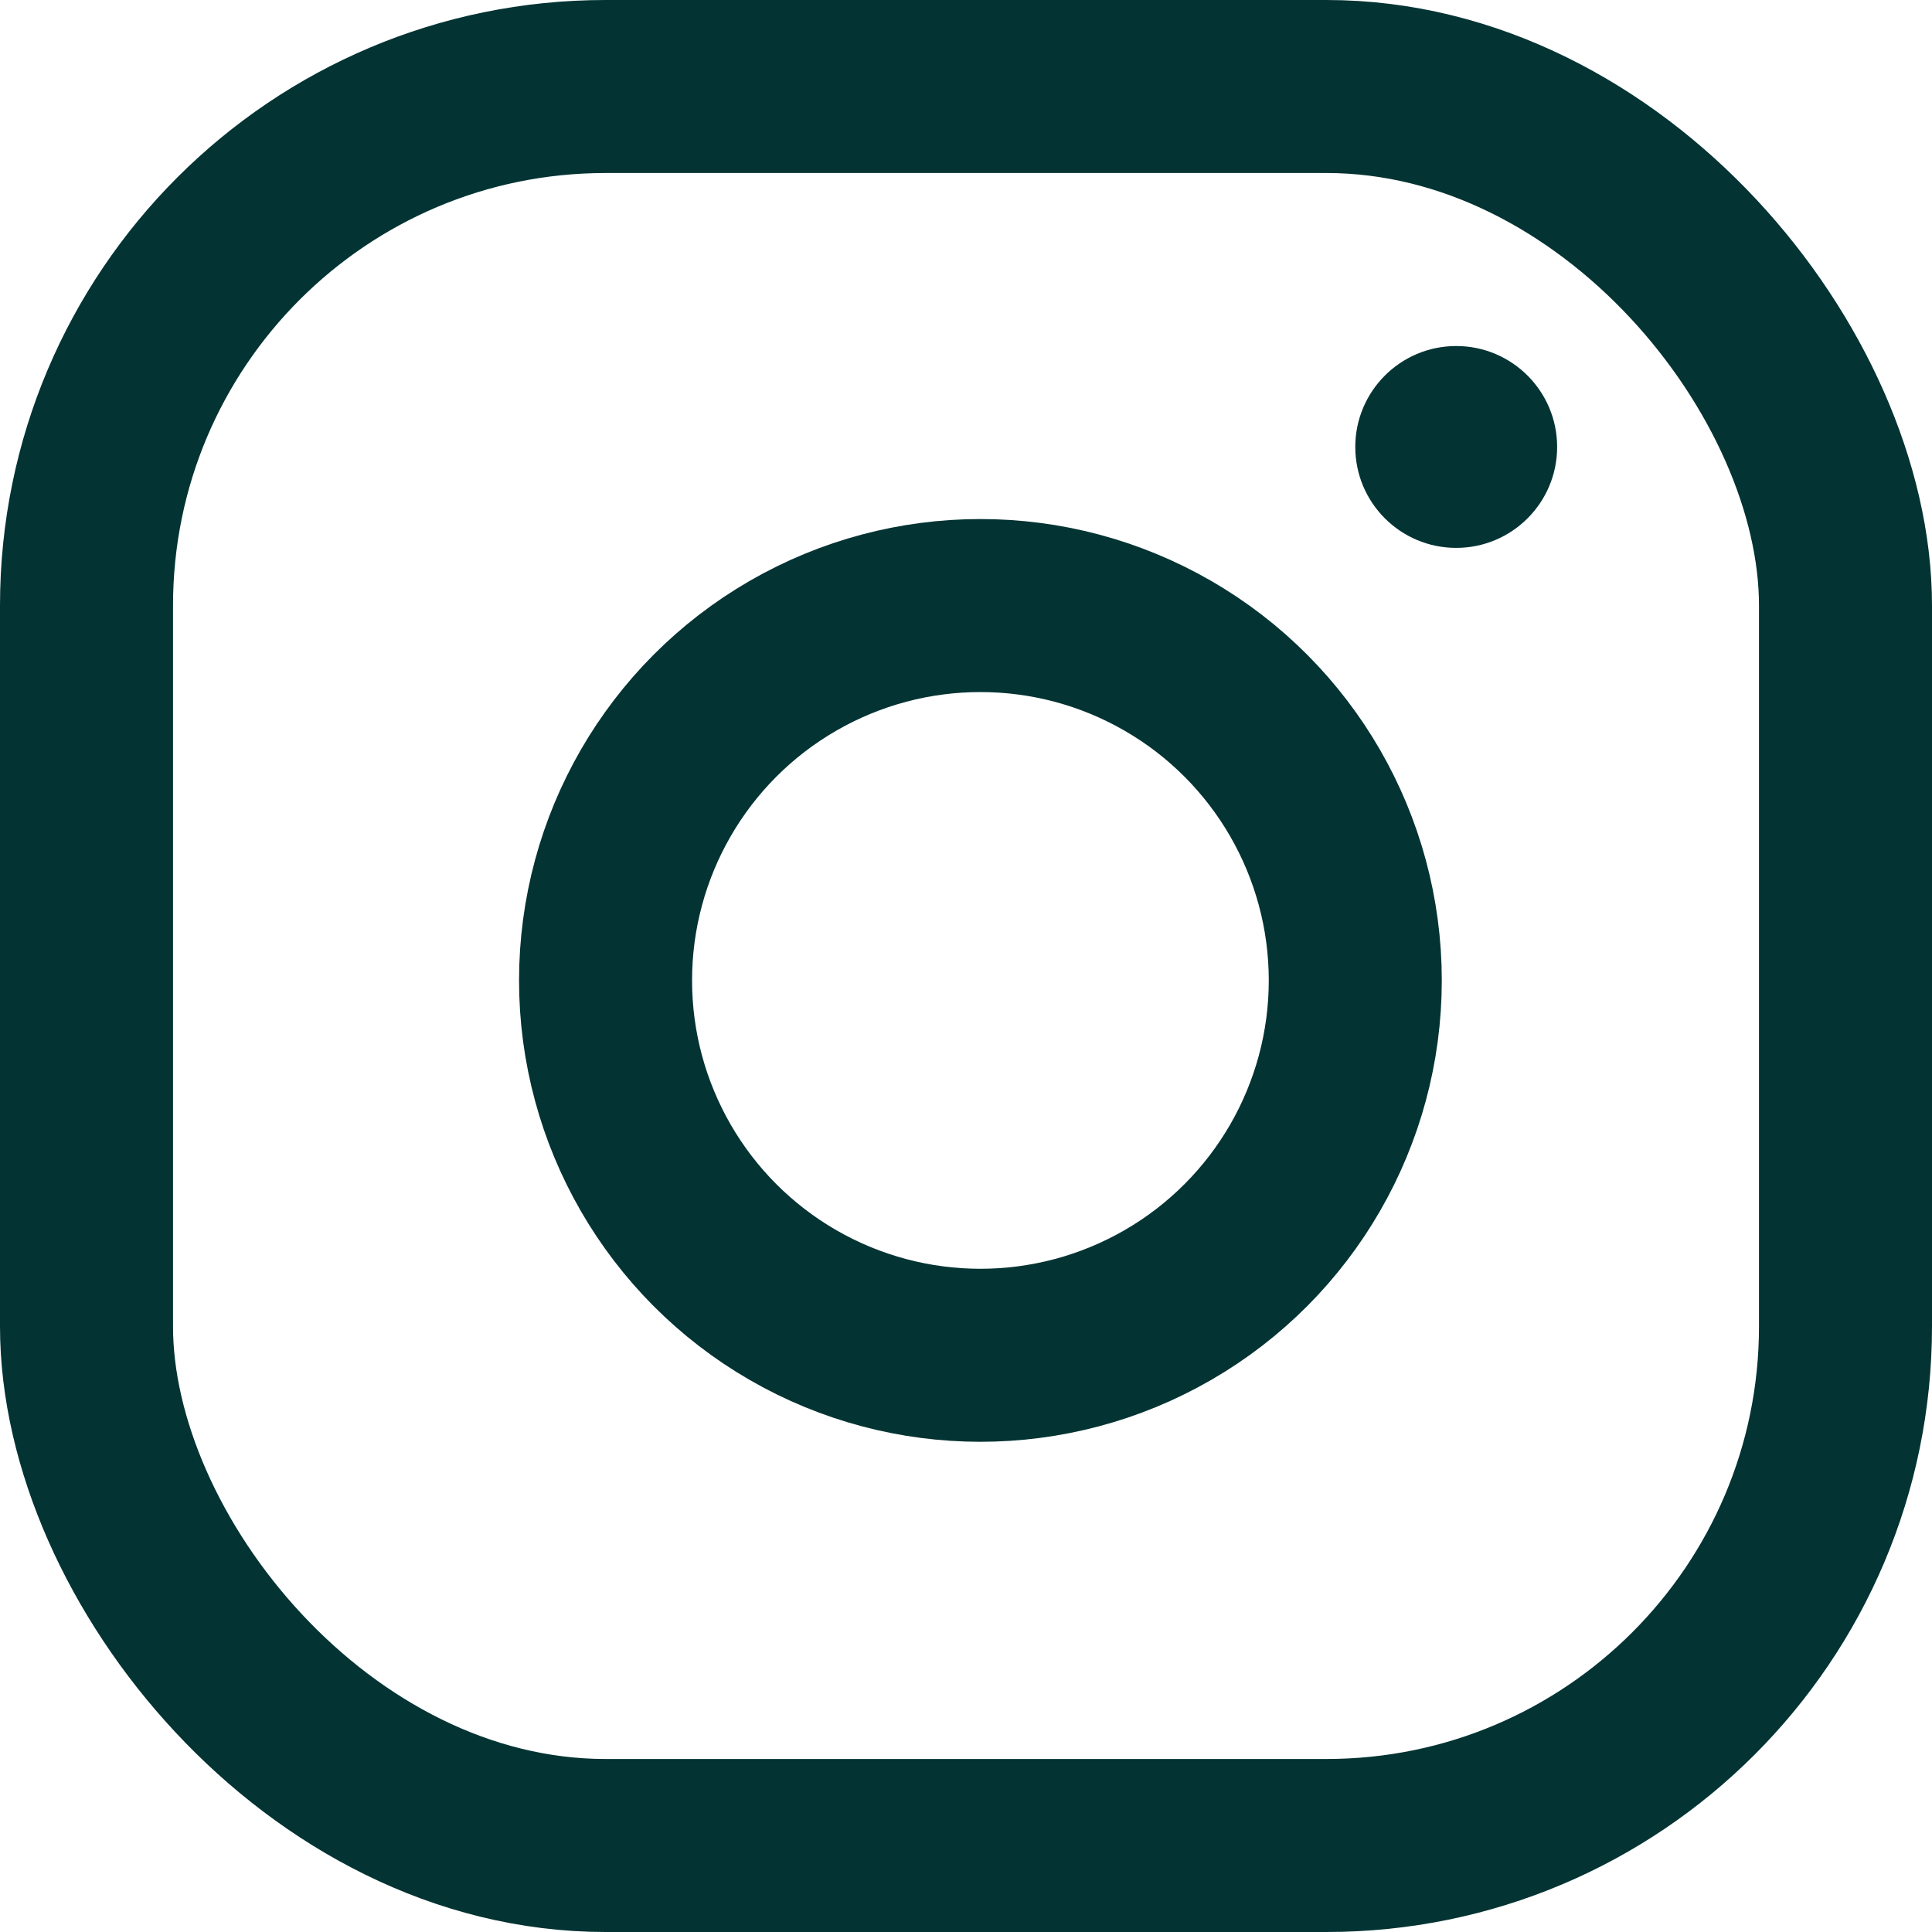 <svg xmlns="http://www.w3.org/2000/svg" width="67" height="67" viewBox="0 0 67 67">
  <defs>
    <style>
      .cls-1, .cls-4 {
        fill: none;
      }

      .cls-1 {
        stroke: #033333;
        stroke-width: 6px;
      }

      .cls-2 {
        fill: #033333;
      }

      .cls-3 {
        stroke: none;
      }
    </style>
  </defs>
  <g id="Group_267" data-name="Group 267" transform="translate(-1202 -2916)">
    <g id="Rectangle_324" data-name="Rectangle 324" class="cls-1" transform="translate(1202 2916)">
      <rect class="cls-3" width="67" height="67" rx="21"/>
      <rect class="cls-4" x="3" y="3" width="61" height="61" rx="18"/>
    </g>
    <g id="Ellipse_278" data-name="Ellipse 278" class="cls-1" transform="translate(1220 2934)">
      <circle class="cls-3" cx="16" cy="16" r="16"/>
      <circle class="cls-4" cx="16" cy="16" r="13"/>
    </g>
    <circle id="Ellipse_279" data-name="Ellipse 279" class="cls-2" cx="3.5" cy="3.5" r="3.5" transform="translate(1249 2928)"/>
  </g>
</svg>
